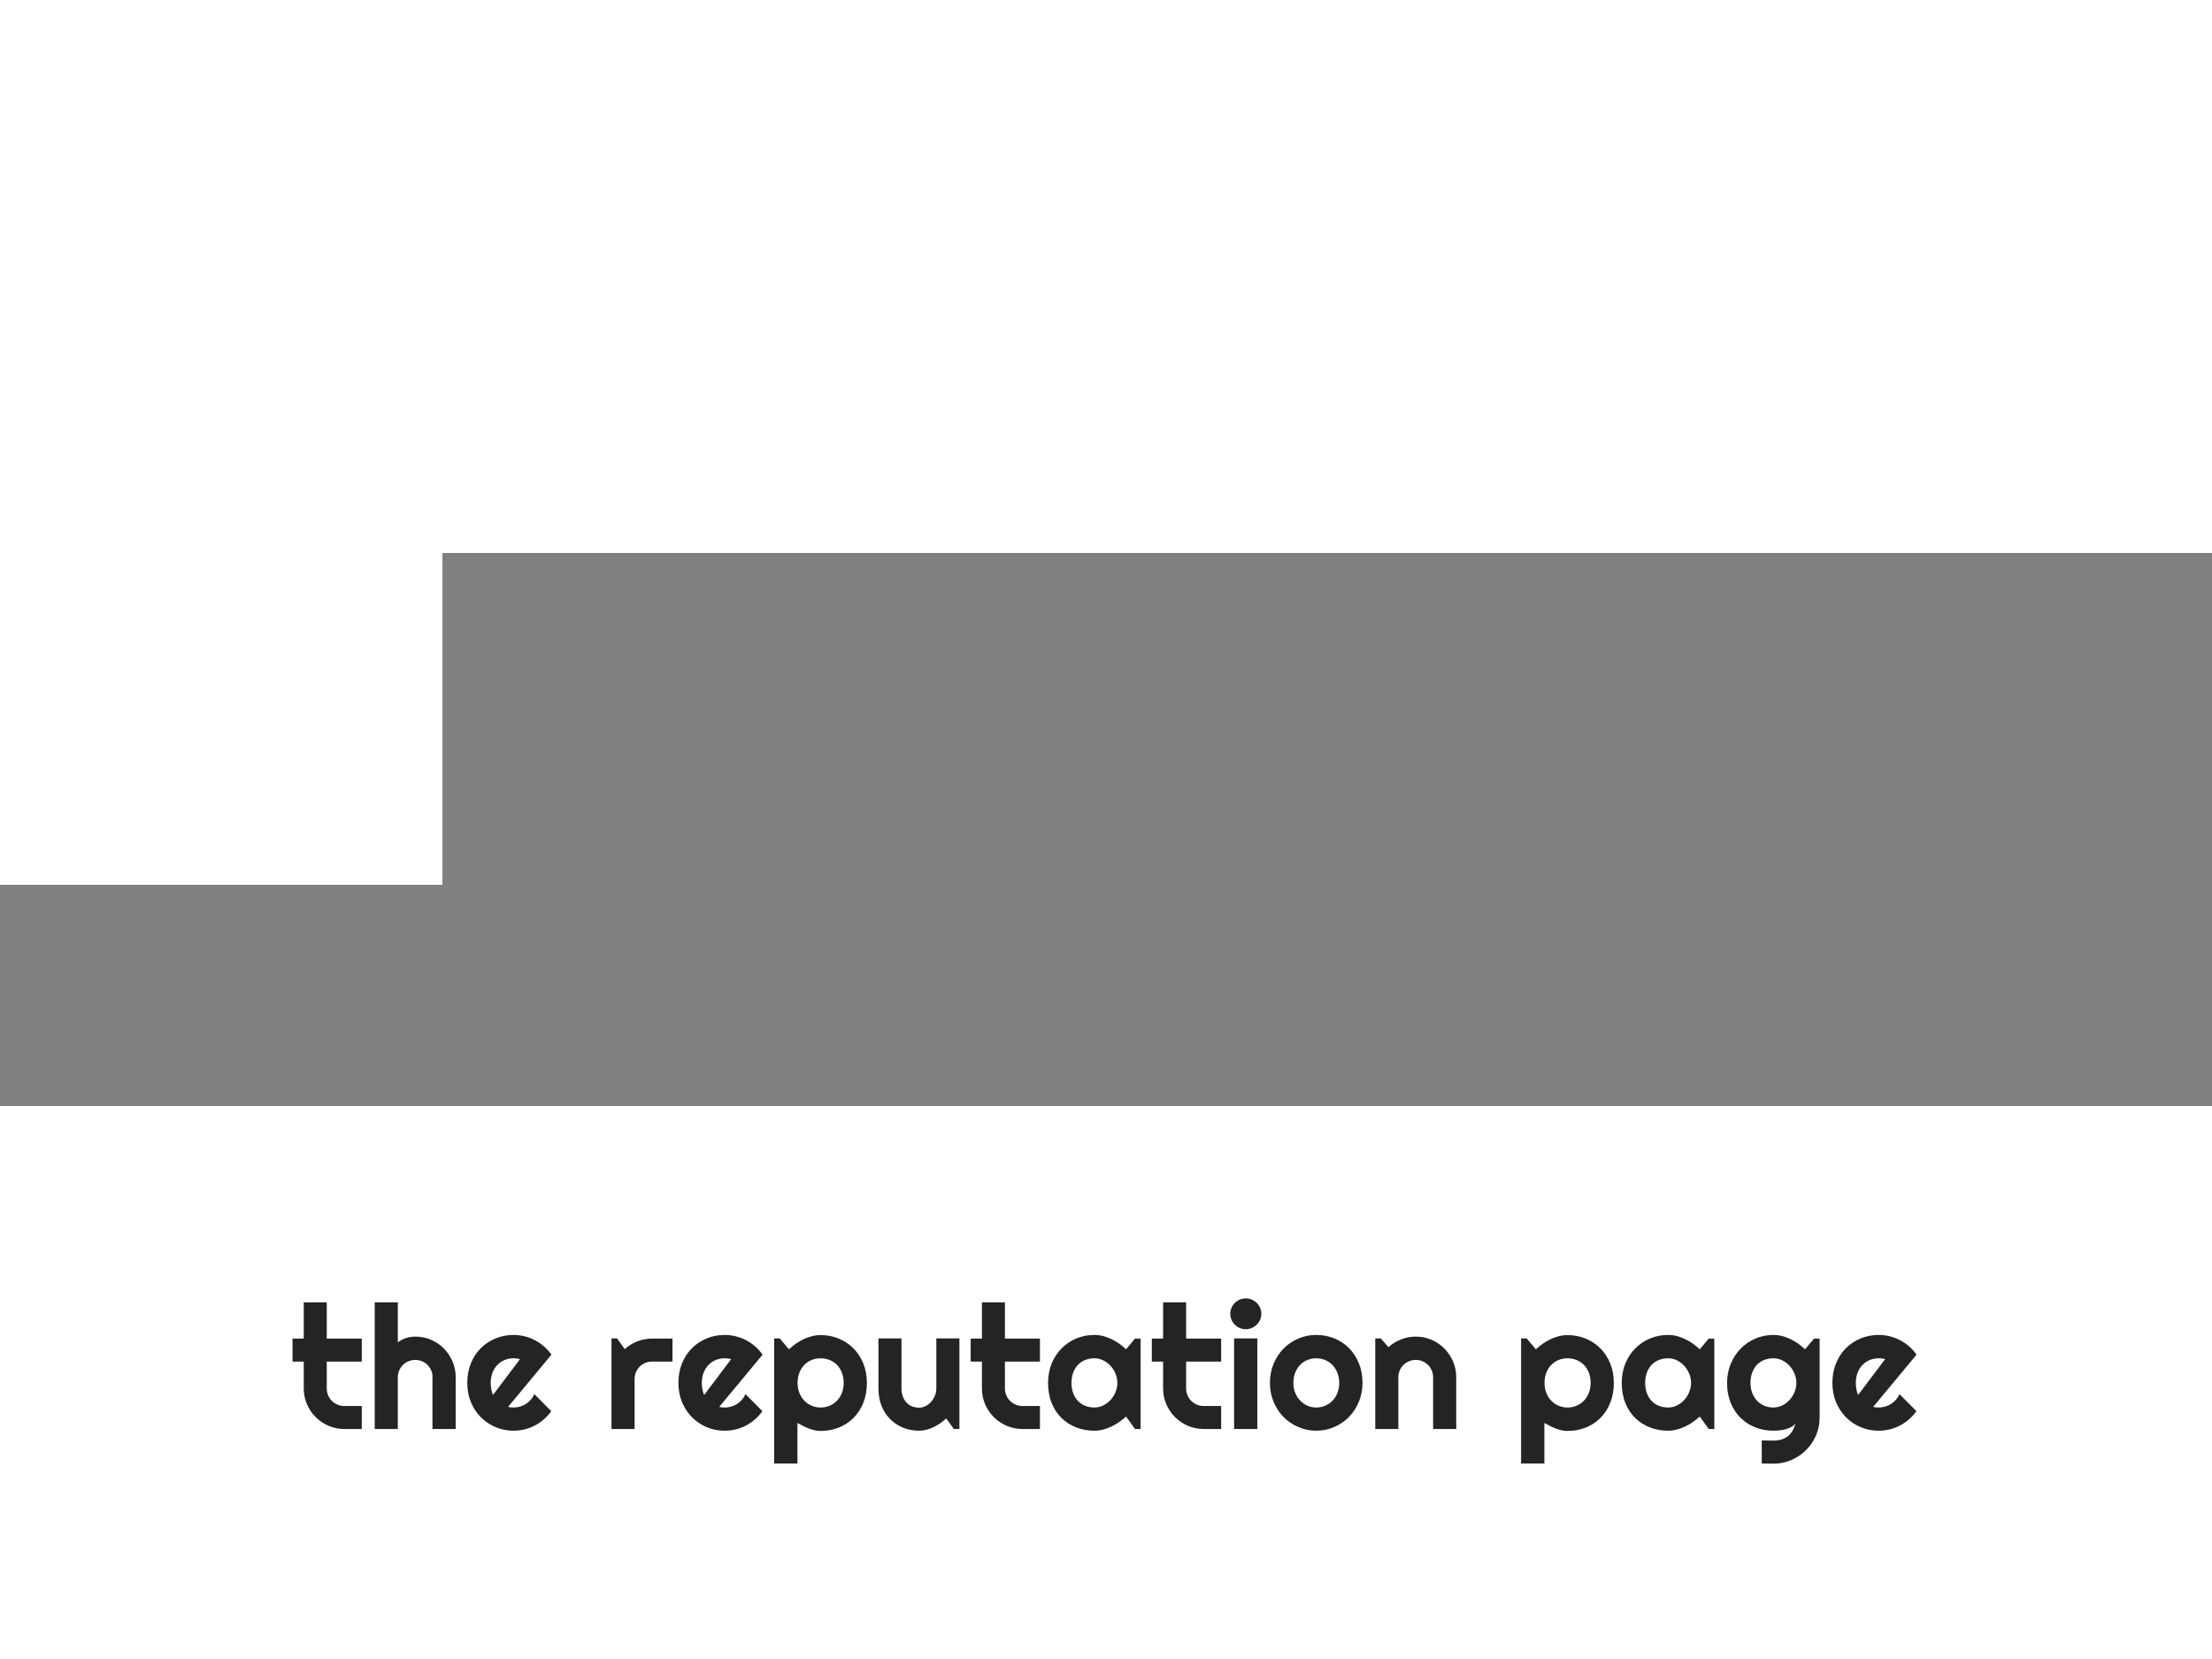 <svg xmlns="http://www.w3.org/2000/svg" version="1.1" xmlns:xlink="http://www.w3.org/1999/xlink" width="400" height="300" viewBox="0 0 2000 500"><rect x="0" y="0" width="2000" height="500" fill="#808080" stroke="none"/><rect width="400" height="300" x="0" y="0" id="background" stroke="transparent" fill="#ffffff"></rect><svg xml:space="preserve" width="1500" height="1125" data-version="2" data-id="lg_TamCD1iykT58VOMvd9" viewBox="0 0 565 58" x="250" y="187.5"><rect width="100%" height="100%" fill="transparent"></rect><path fill="#242424" d="M29.045 44.835h-5.96q-2.85 0-5.36-1.08-2.51-1.08-4.39-2.97-1.89-1.88-2.97-4.39-1.08-2.51-1.08-5.36v-9.16h-3.83v-7.83h3.83V1.715h7.83v12.33h11.93v7.83h-11.93v9.16q0 1.24.47 2.32.46 1.08 1.26 1.89.81.81 1.9 1.28 1.1.48 2.34.48h5.96z"></path><rect width="23.59" height="43.12" x="-11.79" y="-21.56" fill="none" rx="0" ry="0" transform="translate(17.75 23.77)"></rect><path fill="#242424" d="M41.315 27.205v17.63h-7.86V1.715h7.86v13.62q1.42-1.06 2.91-1.51 1.5-.45 3.06-.45 2.85 0 5.36 1.08 2.5 1.08 4.36 2.97 1.86 1.89 2.94 4.41 1.08 2.52 1.08 5.37v17.63h-7.92v-17.63h.05q0-1.21-.46-2.29t-1.26-1.89q-.81-.8-1.88-1.26-1.06-.46-2.27-.46-1.24 0-2.34.46-1.09.46-1.9 1.26-.8.81-1.27 1.89-.46 1.08-.46 2.29"></path><rect width="27.57" height="43.12" x="-13.79" y="-21.56" fill="none" rx="0" ry="0" transform="translate(47.74 23.77)"></rect><path fill="#242424" d="m93.635 19.515-14.75 17.77q.46.15.92.19.46.04.92.04 1.16 0 2.22-.31 1.07-.32 2-.91.94-.59 1.67-1.44.74-.85 1.2-1.89l5.76 5.79q-1.09 1.56-2.52 2.8-1.42 1.24-3.08 2.1-1.66.86-3.49 1.31-1.83.45-3.76.45-3.25 0-6.12-1.21-2.86-1.21-5.01-3.37t-3.39-5.14q-1.23-2.99-1.23-6.56 0-3.66 1.23-6.68 1.24-3.03 3.39-5.16 2.15-2.13 5.01-3.31 2.87-1.18 6.12-1.18 1.93 0 3.78.46 1.84.46 3.5 1.32 1.65.87 3.09 2.12 1.45 1.25 2.54 2.81m-19.88 13.71 9.16-12.16q-.54-.2-1.08-.25-.53-.06-1.11-.06-1.61 0-3.04.59-1.42.59-2.47 1.68-1.05 1.1-1.66 2.64-.6 1.54-.6 3.47 0 .43.04.98t.14 1.11q.1.56.25 1.08.14.52.37.92"></path><rect width="28.66" height="32.61" x="-14.33" y="-16.3" fill="none" rx="0" ry="0" transform="translate(79.8 29.61)"></rect><path fill="#242424" d="M121.955 27.835v17h-7.87v-30.85h1.91l2.59 3.66q1.9-1.73 4.32-2.67 2.42-.93 5.01-.93h6.94v7.83h-6.94q-1.24 0-2.33.46-1.1.46-1.9 1.27-.81.81-1.27 1.9-.46 1.1-.46 2.33"></path><rect width="20.77" height="30.85" x="-10.38" y="-15.43" fill="none" rx="0" ry="0" transform="translate(124.97 29.91)"></rect><path fill="#242424" d="m165.545 19.515-14.75 17.77q.46.15.92.19.46.04.92.04 1.15 0 2.22-.31 1.06-.32 2-.91.94-.59 1.67-1.44.74-.85 1.2-1.89l5.76 5.79q-1.1 1.56-2.52 2.8-1.43 1.24-3.08 2.1-1.66.86-3.49 1.31-1.83.45-3.76.45-3.26 0-6.12-1.21-2.87-1.21-5.01-3.37-2.15-2.16-3.39-5.14-1.24-2.99-1.24-6.56 0-3.66 1.24-6.68 1.24-3.03 3.39-5.16 2.14-2.13 5.01-3.31 2.86-1.18 6.12-1.18 1.93 0 3.77.46 1.85.46 3.5 1.32 1.66.87 3.1 2.12 1.44 1.25 2.54 2.81m-19.88 13.71 9.16-12.16q-.55-.2-1.08-.25-.53-.06-1.11-.06-1.61 0-3.04.59t-2.48 1.68q-1.05 1.1-1.65 2.64-.61 1.54-.61 3.47 0 .43.04.98.05.55.15 1.11.1.56.24 1.08.15.52.38.92"></path><rect width="28.67" height="32.61" x="-14.34" y="-16.3" fill="none" rx="0" ry="0" transform="translate(151.71 29.61)"></rect><path fill="#242424" d="M177.415 42.765v13.83h-7.93v-42.61h1.9l3.14 3.71q1.07-1 2.34-1.9 1.27-.89 2.63-1.54 1.37-.65 2.84-1.02 1.47-.38 2.97-.38 3.25 0 6.12 1.17t5.01 3.3q2.15 2.13 3.39 5.14 1.24 3.01 1.24 6.67 0 3.8-1.24 6.84t-3.39 5.16q-2.14 2.12-5.01 3.24-2.87 1.12-6.12 1.12-1.04 0-2.06-.23t-2.02-.62q-.99-.38-1.96-.87-.96-.49-1.85-1.01m15.75-13.63q0-1.96-.62-3.51-.62-1.56-1.68-2.64-1.07-1.08-2.51-1.66-1.44-.57-3.05-.57-1.61 0-3.04.57-1.43.58-2.49 1.66-1.07 1.08-1.69 2.64-.62 1.55-.62 3.51 0 1.87.62 3.43t1.69 2.65q1.06 1.09 2.49 1.7 1.43.6 3.04.6t3.05-.6q1.44-.61 2.51-1.7 1.06-1.09 1.68-2.65.62-1.56.62-3.43"></path><rect width="31.58" height="43.74" x="-15.79" y="-21.87" fill="none" rx="0" ry="0" transform="translate(185.78 35.23)"></rect><path fill="#242424" d="m230.675 44.835-2.59-3.6q-.95.87-2.03 1.63-1.08.76-2.26 1.32-1.18.57-2.44.9-1.25.33-2.55.33-2.85 0-5.36-1.01-2.5-1.01-4.39-2.87-1.89-1.85-2.97-4.52-1.08-2.66-1.08-5.98v-17.05h7.84v17.05q0 1.56.48 2.78.47 1.23 1.28 2.06.8.84 1.88 1.27 1.08.43 2.32.43 1.21 0 2.29-.56t1.89-1.48q.81-.93 1.27-2.09.46-1.17.46-2.41v-17.05h7.86v30.85z"></path><rect width="27.57" height="31.43" x="-13.79" y="-15.71" fill="none" rx="0" ry="0" transform="translate(219.29 30.2)"></rect><path fill="#242424" d="M260.005 44.835h-5.96q-2.86 0-5.36-1.08-2.51-1.08-4.4-2.97-1.88-1.88-2.96-4.39t-1.08-5.36v-9.16h-3.83v-7.83h3.83V1.715h7.83v12.33h11.93v7.83h-11.93v9.16q0 1.24.46 2.32.46 1.08 1.27 1.89.81.81 1.9 1.28 1.1.48 2.34.48h5.96z"></path><rect width="23.59" height="43.12" x="-11.79" y="-21.56" fill="none" rx="0" ry="0" transform="translate(248.71 23.77)"></rect><path fill="#242424" d="M294.285 14.045v30.79h-1.9l-3.05-4.23q-1.13 1.01-2.38 1.88-1.25.88-2.64 1.53-1.38.65-2.83 1.02-1.46.38-2.96.38-3.25 0-6.12-1.1-2.86-1.09-5.01-3.18t-3.39-5.11q-1.23-3.03-1.23-6.89 0-3.6 1.23-6.61 1.24-3.01 3.39-5.17 2.15-2.16 5.01-3.36 2.87-1.19 6.12-1.19 1.5 0 2.97.37 1.47.38 2.85 1.04 1.39.66 2.64 1.55 1.25.9 2.35 1.93l3.05-3.65zm-7.92 15.09q0-1.61-.62-3.12-.62-1.52-1.69-2.68-1.06-1.17-2.49-1.88-1.42-.7-3.04-.7-1.61 0-3.04.55-1.42.54-2.47 1.61-1.05 1.06-1.66 2.63-.6 1.57-.6 3.59 0 2.02.6 3.59.61 1.57 1.66 2.63 1.05 1.07 2.47 1.62 1.43.54 3.04.54 1.62 0 3.04-.7 1.43-.71 2.49-1.87 1.07-1.17 1.69-2.68.62-1.52.62-3.13"></path><rect width="31.51" height="32.61" x="-15.76" y="-16.3" fill="none" rx="0" ry="0" transform="translate(279.03 29.61)"></rect><path fill="#242424" d="M321.715 44.835h-5.97q-2.85 0-5.35-1.08-2.51-1.08-4.4-2.97-1.88-1.88-2.96-4.39-1.09-2.51-1.09-5.36v-9.16h-3.83v-7.83h3.83V1.715h7.84v12.33h11.93v7.83h-11.93v9.16q0 1.24.46 2.32.46 1.08 1.27 1.89.81.81 1.9 1.28 1.1.48 2.33.48h5.97z"></path><rect width="23.6" height="43.12" x="-11.8" y="-21.56" fill="none" rx="0" ry="0" transform="translate(310.42 23.77)"></rect><path fill="#242424" d="M335.395 5.595q0 1.1-.42 2.05-.41.95-1.13 1.66-.72.7-1.69 1.12-.96.42-2.06.42-1.09 0-2.06-.42-.96-.42-1.67-1.12-.71-.71-1.12-1.66-.42-.95-.42-2.05 0-1.06.42-2.03.41-.96 1.12-1.67.71-.7 1.67-1.12.97-.42 2.06-.42 1.1 0 2.06.42.97.42 1.69 1.12.72.71 1.13 1.67.42.97.42 2.03m-1.35 8.39v30.85h-7.92v-30.85z"></path><rect width="10.57" height="44.48" x="-5.29" y="-22.24" fill="none" rx="0" ry="0" transform="translate(330.61 23.1)"></rect><path fill="#242424" d="M369.855 29.135q0 3.46-1.24 6.44-1.24 2.98-3.37 5.16-2.13 2.17-5 3.42-2.87 1.26-6.15 1.26-3.26 0-6.12-1.26-2.87-1.25-5.02-3.42-2.14-2.18-3.38-5.16-1.24-2.98-1.24-6.44 0-3.51 1.24-6.51t3.38-5.17q2.15-2.18 5.02-3.41 2.86-1.24 6.12-1.24 3.28 0 6.15 1.16 2.87 1.17 5 3.32 2.13 2.14 3.37 5.15 1.24 3.01 1.24 6.7m-7.93 0q0-1.9-.62-3.44-.61-1.54-1.68-2.65-1.07-1.11-2.49-1.7-1.43-.59-3.04-.59t-3.04.59q-1.43.59-2.48 1.7-1.05 1.11-1.66 2.65-.6 1.54-.6 3.44 0 1.79.6 3.31.61 1.53 1.66 2.65 1.05 1.13 2.48 1.78 1.43.64 3.04.64t3.04-.6q1.42-.61 2.49-1.7 1.07-1.09 1.68-2.65.62-1.56.62-3.43"></path><rect width="31.52" height="32.61" x="-15.76" y="-16.3" fill="none" rx="0" ry="0" transform="translate(354.6 29.61)"></rect><path fill="#242424" d="M382.065 27.205v17.63h-7.86v-30.85h1.9l2.59 2.99q1.9-1.72 4.31-2.66 2.4-.94 5.02-.94 2.83 0 5.33 1.08 2.51 1.08 4.38 2.97 1.88 1.89 2.96 4.41 1.08 2.52 1.08 5.37v17.63h-7.87v-17.63q0-1.21-.46-2.29t-1.27-1.89q-.8-.8-1.87-1.26-1.07-.46-2.28-.46-1.23 0-2.33.46-1.09.46-1.9 1.26-.81.81-1.27 1.89-.46 1.08-.46 2.29"></path><rect width="27.57" height="31.46" x="-13.79" y="-15.73" fill="none" rx="0" ry="0" transform="translate(388.49 29.6)"></rect><path fill="#242424" d="M431.795 42.765v13.83h-7.93v-42.61h1.9l3.14 3.71q1.07-1 2.34-1.9 1.27-.89 2.63-1.54 1.37-.65 2.84-1.02 1.47-.38 2.97-.38 3.25 0 6.12 1.17t5.01 3.3q2.15 2.13 3.39 5.14 1.24 3.01 1.24 6.67 0 3.8-1.24 6.84t-3.39 5.16q-2.14 2.12-5.01 3.24-2.87 1.12-6.12 1.12-1.04 0-2.06-.23t-2.02-.62q-.99-.38-1.96-.87-.96-.49-1.85-1.01m15.75-13.63q0-1.96-.62-3.51-.62-1.56-1.68-2.64-1.07-1.08-2.51-1.66-1.44-.57-3.05-.57-1.61 0-3.04.57-1.43.58-2.49 1.66-1.07 1.08-1.69 2.64-.62 1.55-.62 3.51 0 1.87.62 3.43t1.69 2.65q1.06 1.09 2.49 1.7 1.43.6 3.04.6t3.05-.6q1.44-.61 2.51-1.7 1.06-1.09 1.68-2.65.62-1.56.62-3.43"></path><rect width="31.58" height="43.74" x="-15.79" y="-21.87" fill="none" rx="0" ry="0" transform="translate(440.15 35.23)"></rect><path fill="#242424" d="M489.665 14.045v30.79h-1.9l-3.05-4.23q-1.13 1.01-2.38 1.88-1.25.88-2.64 1.53-1.38.65-2.83 1.02-1.46.38-2.96.38-3.25 0-6.12-1.1-2.87-1.09-5.01-3.18-2.15-2.09-3.39-5.11-1.24-3.03-1.24-6.89 0-3.6 1.24-6.61 1.24-3.01 3.39-5.17 2.14-2.16 5.01-3.36 2.87-1.19 6.12-1.19 1.5 0 2.97.37 1.47.38 2.85 1.04 1.39.66 2.64 1.55 1.25.9 2.35 1.93l3.05-3.65zm-7.92 15.09q0-1.61-.62-3.12-.62-1.52-1.69-2.68-1.06-1.17-2.49-1.88-1.42-.7-3.04-.7-1.61 0-3.04.55-1.42.54-2.47 1.61-1.06 1.06-1.66 2.63-.61 1.57-.61 3.59 0 2.02.61 3.59.6 1.57 1.66 2.63 1.05 1.07 2.47 1.62 1.43.54 3.04.54 1.62 0 3.04-.7 1.43-.71 2.49-1.87 1.07-1.17 1.69-2.68.62-1.52.62-3.13"></path><rect width="31.52" height="32.61" x="-15.76" y="-16.3" fill="none" rx="0" ry="0" transform="translate(474.4 29.61)"></rect><path fill="#242424" d="M517.615 29.135q0-1.61-.62-3.12-.62-1.52-1.69-2.68-1.06-1.17-2.49-1.88-1.43-.7-3.04-.7t-3.04.55q-1.43.54-2.48 1.61-1.05 1.06-1.65 2.63-.61 1.57-.61 3.59 0 1.93.61 3.47.6 1.54 1.65 2.64 1.05 1.09 2.48 1.68 1.43.59 3.04.59t3.04-.7q1.43-.71 2.49-1.87 1.07-1.17 1.69-2.68.62-1.52.62-3.13m7.92-15.09v26.9q0 3.26-1.24 6.11-1.24 2.85-3.39 4.98-2.14 2.14-5.01 3.37-2.86 1.24-6.12 1.24l-3.95-.05v-7.87l3.89.06q1.85 0 3.14-.48 1.3-.47 2.19-1.29.89-.82 1.43-1.89.53-1.07.85-2.25-.46.75-1.33 1.23-.86.47-1.91.78-1.05.3-2.19.41-1.14.12-2.12.12-3.26 0-6.12-1.13-2.87-1.12-5.01-3.21-2.15-2.09-3.39-5.11-1.24-3.03-1.24-6.83 0-3.48 1.24-6.48 1.24-3 3.39-5.19 2.14-2.19 5.01-3.42 2.86-1.24 6.12-1.24 1.5 0 2.97.37 1.47.38 2.85 1.04 1.38.66 2.64 1.55 1.25.9 2.34 1.93l3.06-3.65z"></path><rect width="31.52" height="43.84" x="-15.76" y="-21.92" fill="none" rx="0" ry="0" transform="translate(510.27 35.23)"></rect><path fill="#242424" d="m558.545 19.515-14.75 17.77q.46.15.92.19.47.04.93.04 1.15 0 2.21-.31 1.07-.32 2.01-.91.93-.59 1.67-1.44.73-.85 1.19-1.89l5.77 5.79q-1.1 1.56-2.53 2.8-1.42 1.24-3.08 2.1-1.65.86-3.48 1.31-1.83.45-3.76.45-3.26 0-6.13-1.21-2.86-1.21-5.01-3.37-2.14-2.16-3.38-5.14-1.24-2.99-1.24-6.56 0-3.66 1.24-6.68 1.24-3.03 3.38-5.16 2.15-2.13 5.01-3.31 2.87-1.18 6.13-1.18 1.93 0 3.77.46t3.5 1.32q1.66.87 3.1 2.12 1.44 1.25 2.53 2.81m-19.88 13.71 9.17-12.16q-.55-.2-1.08-.25-.54-.06-1.11-.06-1.62 0-3.04.59-1.43.59-2.48 1.68-1.05 1.1-1.66 2.64-.6 1.54-.6 3.47 0 .43.04.98t.15 1.11q.1.56.24 1.08.14.52.37.92"></path><rect width="28.66" height="32.61" x="-14.33" y="-16.3" fill="none" rx="0" ry="0" transform="translate(544.72 29.61)"></rect></svg></svg>